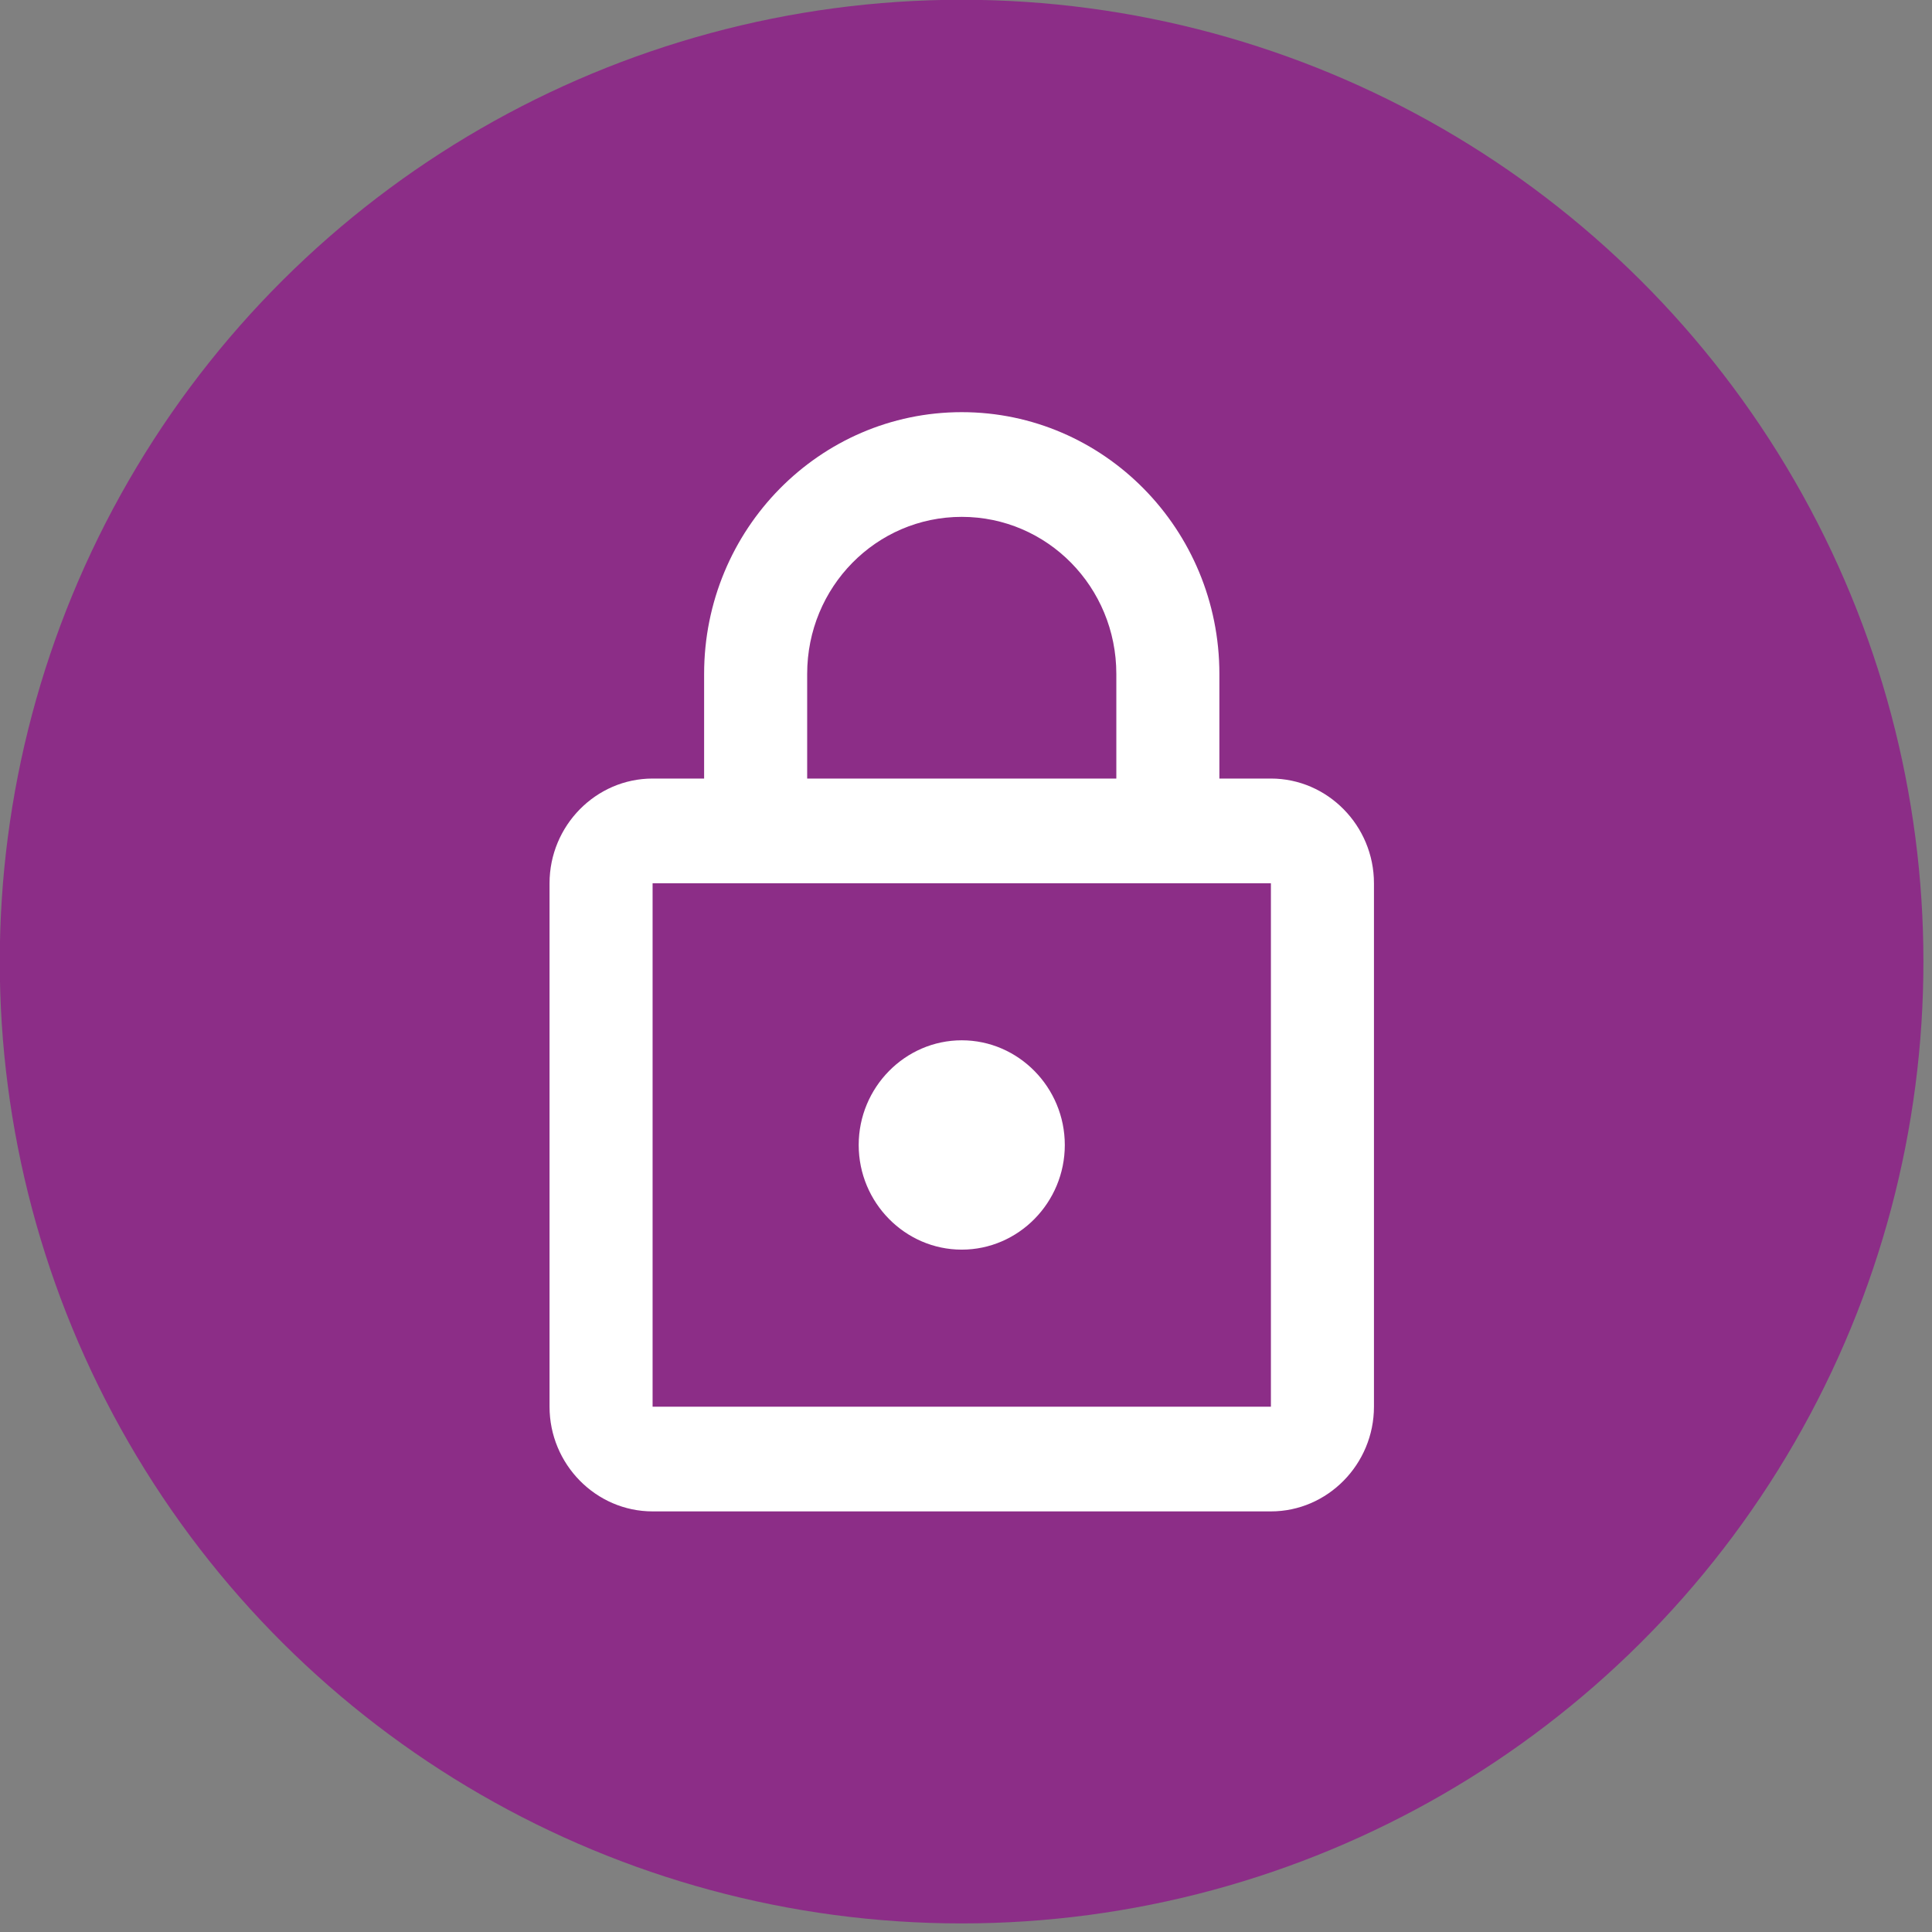 <?xml version="1.0" encoding="UTF-8" standalone="no"?>
<!DOCTYPE svg PUBLIC "-//W3C//DTD SVG 1.1//EN" "http://www.w3.org/Graphics/SVG/1.1/DTD/svg11.dtd">
<svg width="100%" height="100%" viewBox="0 0 75 75" version="1.1" xmlns="http://www.w3.org/2000/svg" xmlns:xlink="http://www.w3.org/1999/xlink" xml:space="preserve" xmlns:serif="http://www.serif.com/" style="fill-rule:evenodd;clip-rule:evenodd;stroke-linejoin:round;stroke-miterlimit:2;">
    <rect x="0" y="0" width="75" height="75" fill="#808080" stroke="none"/>
    <g transform="matrix(0,-2.667,-2.667,0,74.667,74.667)">
        <circle cx="14" cy="14" r="14" style="fill:rgb(140,45,135);"/>
    </g>
    <g transform="matrix(2.667,0,0,2.667,21.333,16)">
        <path d="M10.5,5.333L9.75,5.333L9.75,3.81C9.75,1.707 8.07,0 6,0C3.93,0 2.25,1.707 2.25,3.81L2.25,5.333L1.5,5.333C0.675,5.333 0,6.019 0,6.857L0,14.476C0,15.314 0.675,16 1.5,16L10.5,16C11.325,16 12,15.314 12,14.476L12,6.857C12,6.019 11.325,5.333 10.5,5.333ZM3.75,3.81C3.75,2.545 4.755,1.524 6,1.524C7.245,1.524 8.25,2.545 8.25,3.81L8.25,5.333L3.75,5.333L3.75,3.81ZM10.5,14.476L1.5,14.476L1.5,6.857L10.5,6.857L10.5,14.476ZM6,12.19C6.825,12.19 7.5,11.505 7.5,10.667C7.5,9.829 6.825,9.143 6,9.143C5.175,9.143 4.5,9.829 4.5,10.667C4.5,11.505 5.175,12.19 6,12.19Z" style="fill:white;fill-rule:nonzero;"/>
    </g>
</svg>
